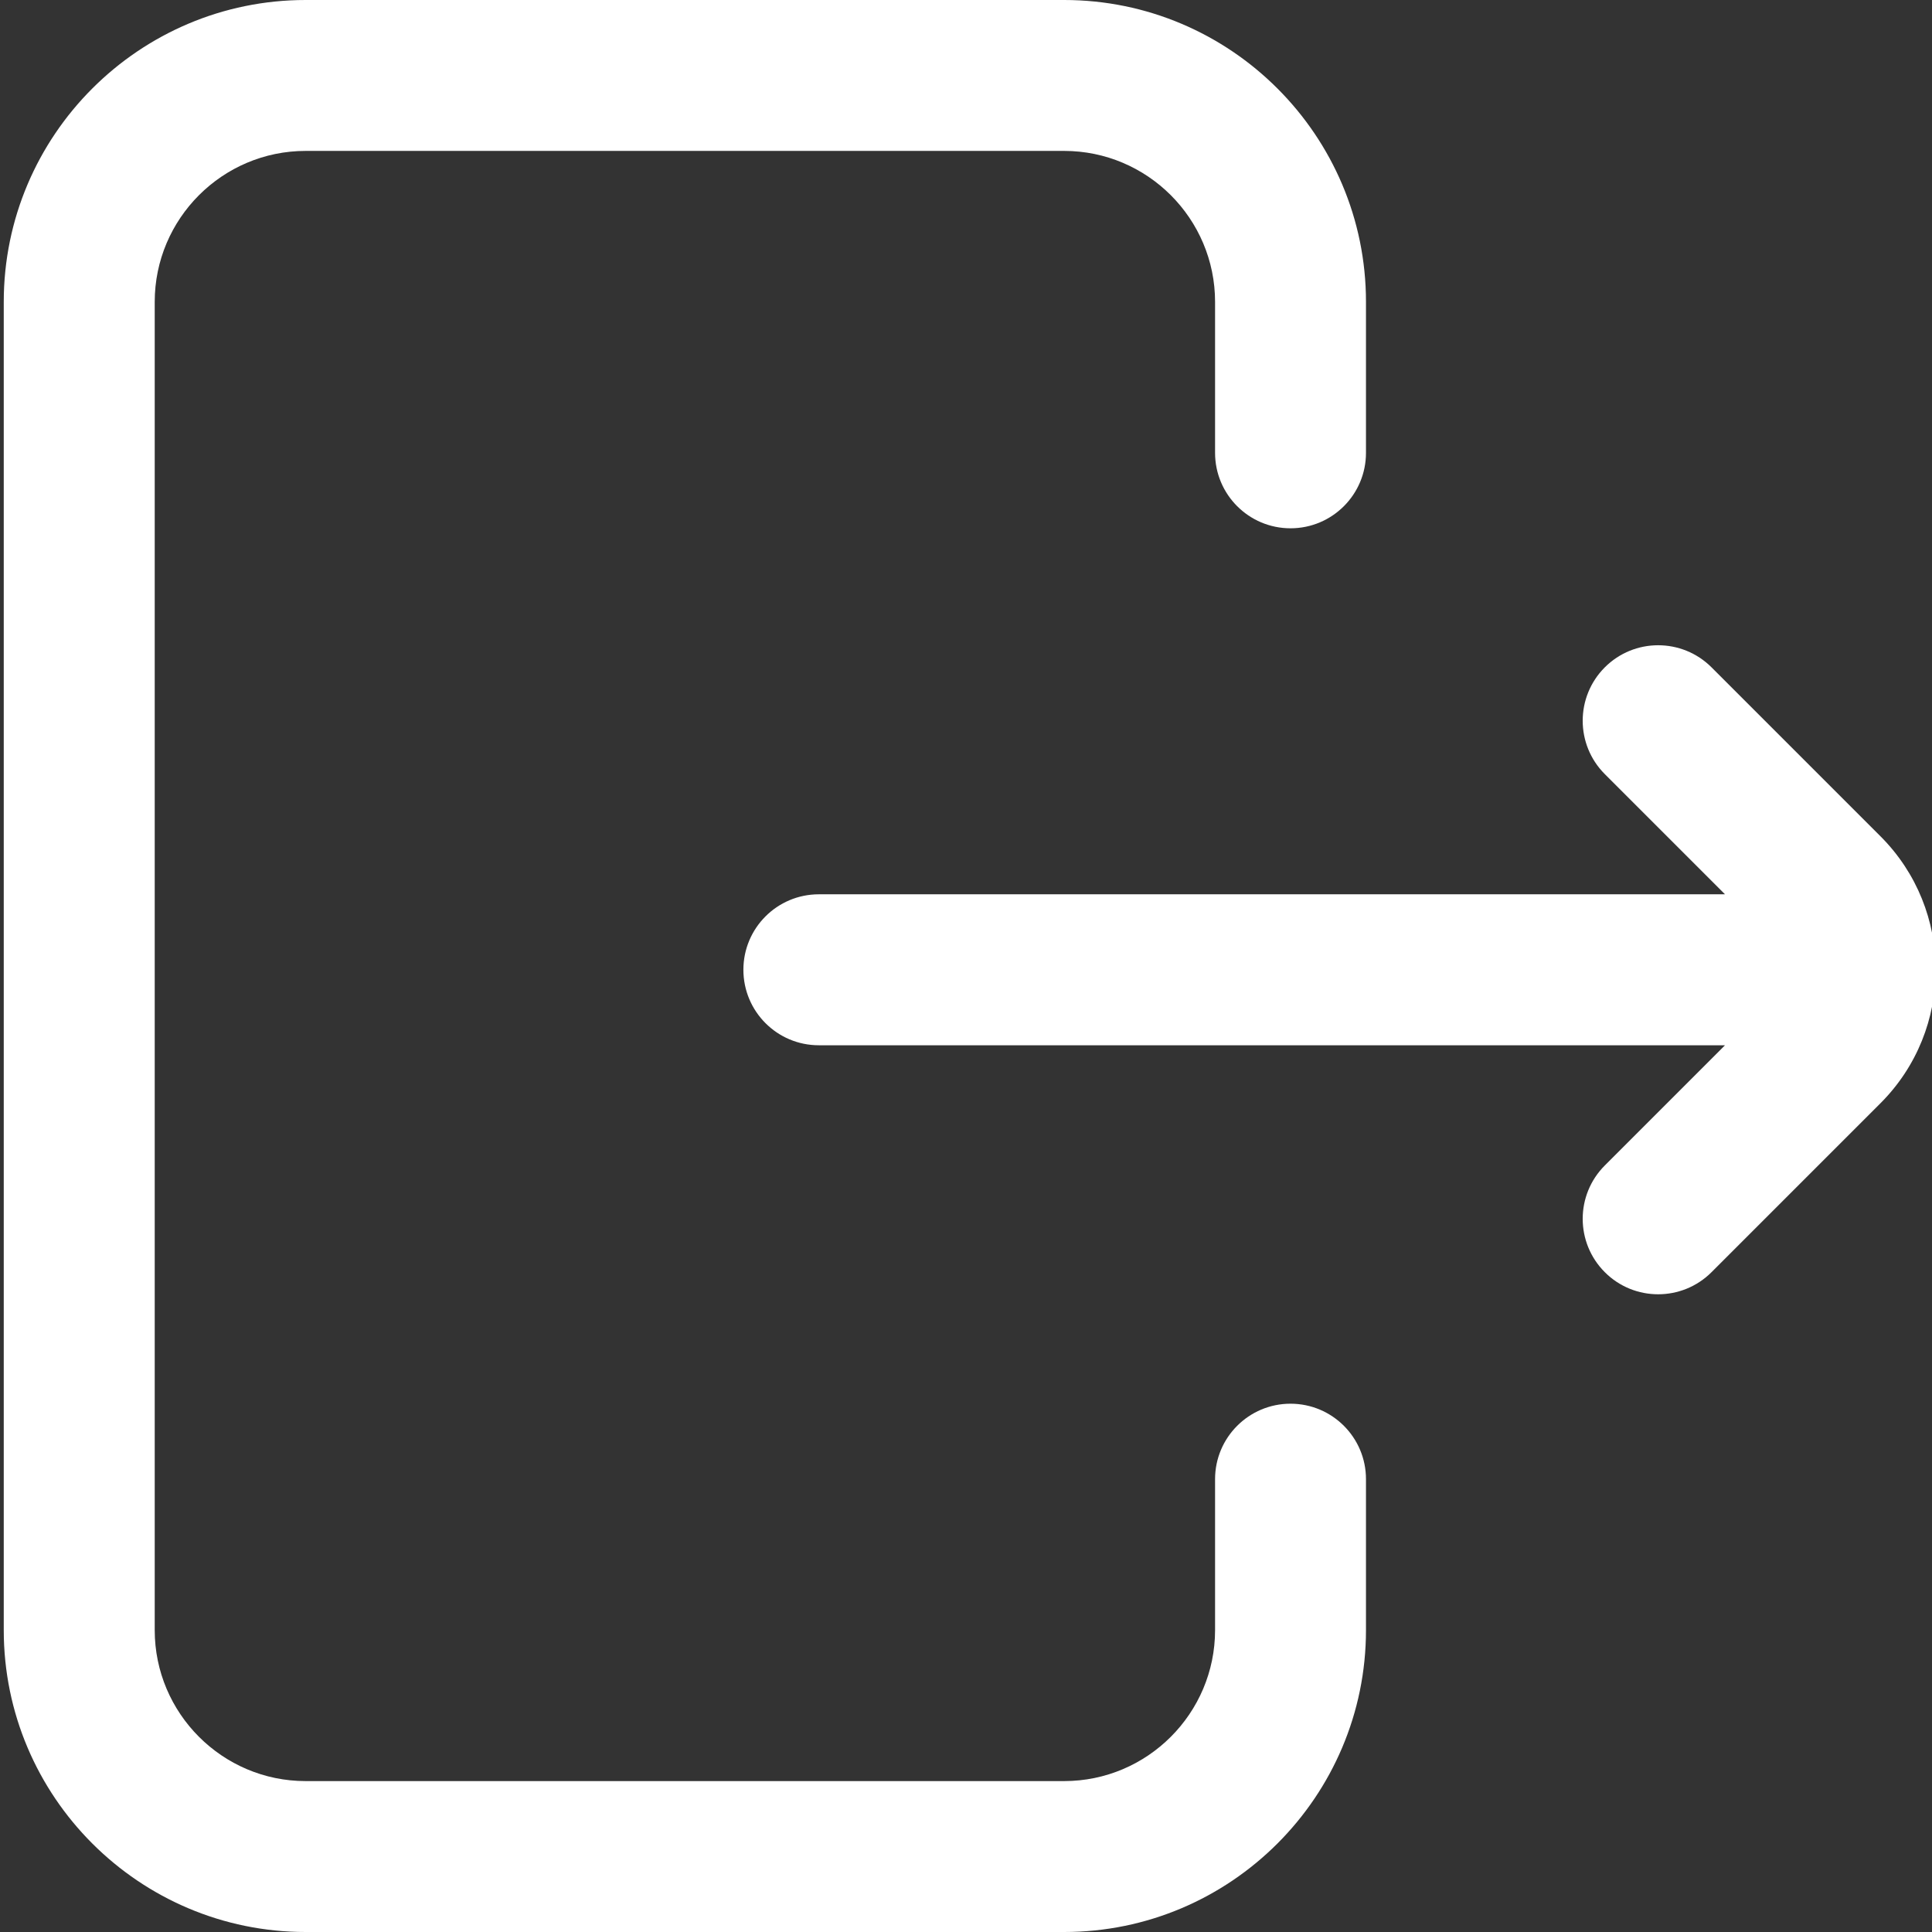 <svg width="36" height="36" viewBox="0 0 36 36" fill="none" xmlns="http://www.w3.org/2000/svg">
<rect x="0" y="0" width="36" height="36" fill="#333333" stroke="none"/>
<g clip-path="url(#clip0_1027_1761)">
<path d="M25.453 27.562V30.375C25.453 33.477 22.93 36 19.828 36H5.695C2.594 36 0.07 33.477 0.07 30.375V5.625C0.07 2.523 2.594 0 5.695 0H19.828C22.93 0 25.453 2.523 25.453 5.625V8.438C25.453 9.214 24.824 9.844 24.047 9.844C23.27 9.844 22.641 9.214 22.641 8.438V5.625C22.641 4.074 21.379 2.812 19.828 2.812H5.695C4.145 2.812 2.883 4.074 2.883 5.625V30.375C2.883 31.926 4.145 33.188 5.695 33.188H19.828C21.379 33.188 22.641 31.926 22.641 30.375V27.562C22.641 26.786 23.27 26.156 24.047 26.156C24.824 26.156 25.453 26.786 25.453 27.562ZM35.041 15.584L31.892 12.435C31.342 11.886 30.452 11.886 29.903 12.435C29.354 12.985 29.354 13.875 29.903 14.424L32.143 16.664H15.258C14.481 16.664 13.852 17.294 13.852 18.07C13.852 18.847 14.481 19.477 15.258 19.477H32.143L29.903 21.717C29.354 22.266 29.354 23.156 29.903 23.705C30.177 23.98 30.537 24.117 30.897 24.117C31.257 24.117 31.617 23.98 31.892 23.705L35.041 20.556C36.411 19.185 36.411 16.955 35.041 15.584Z" fill="white"/>
</g>
<defs>
<clipPath id="clip0_1027_1761">
<rect width="36" height="36" fill="white"/>
</clipPath>
</defs>
</svg>
